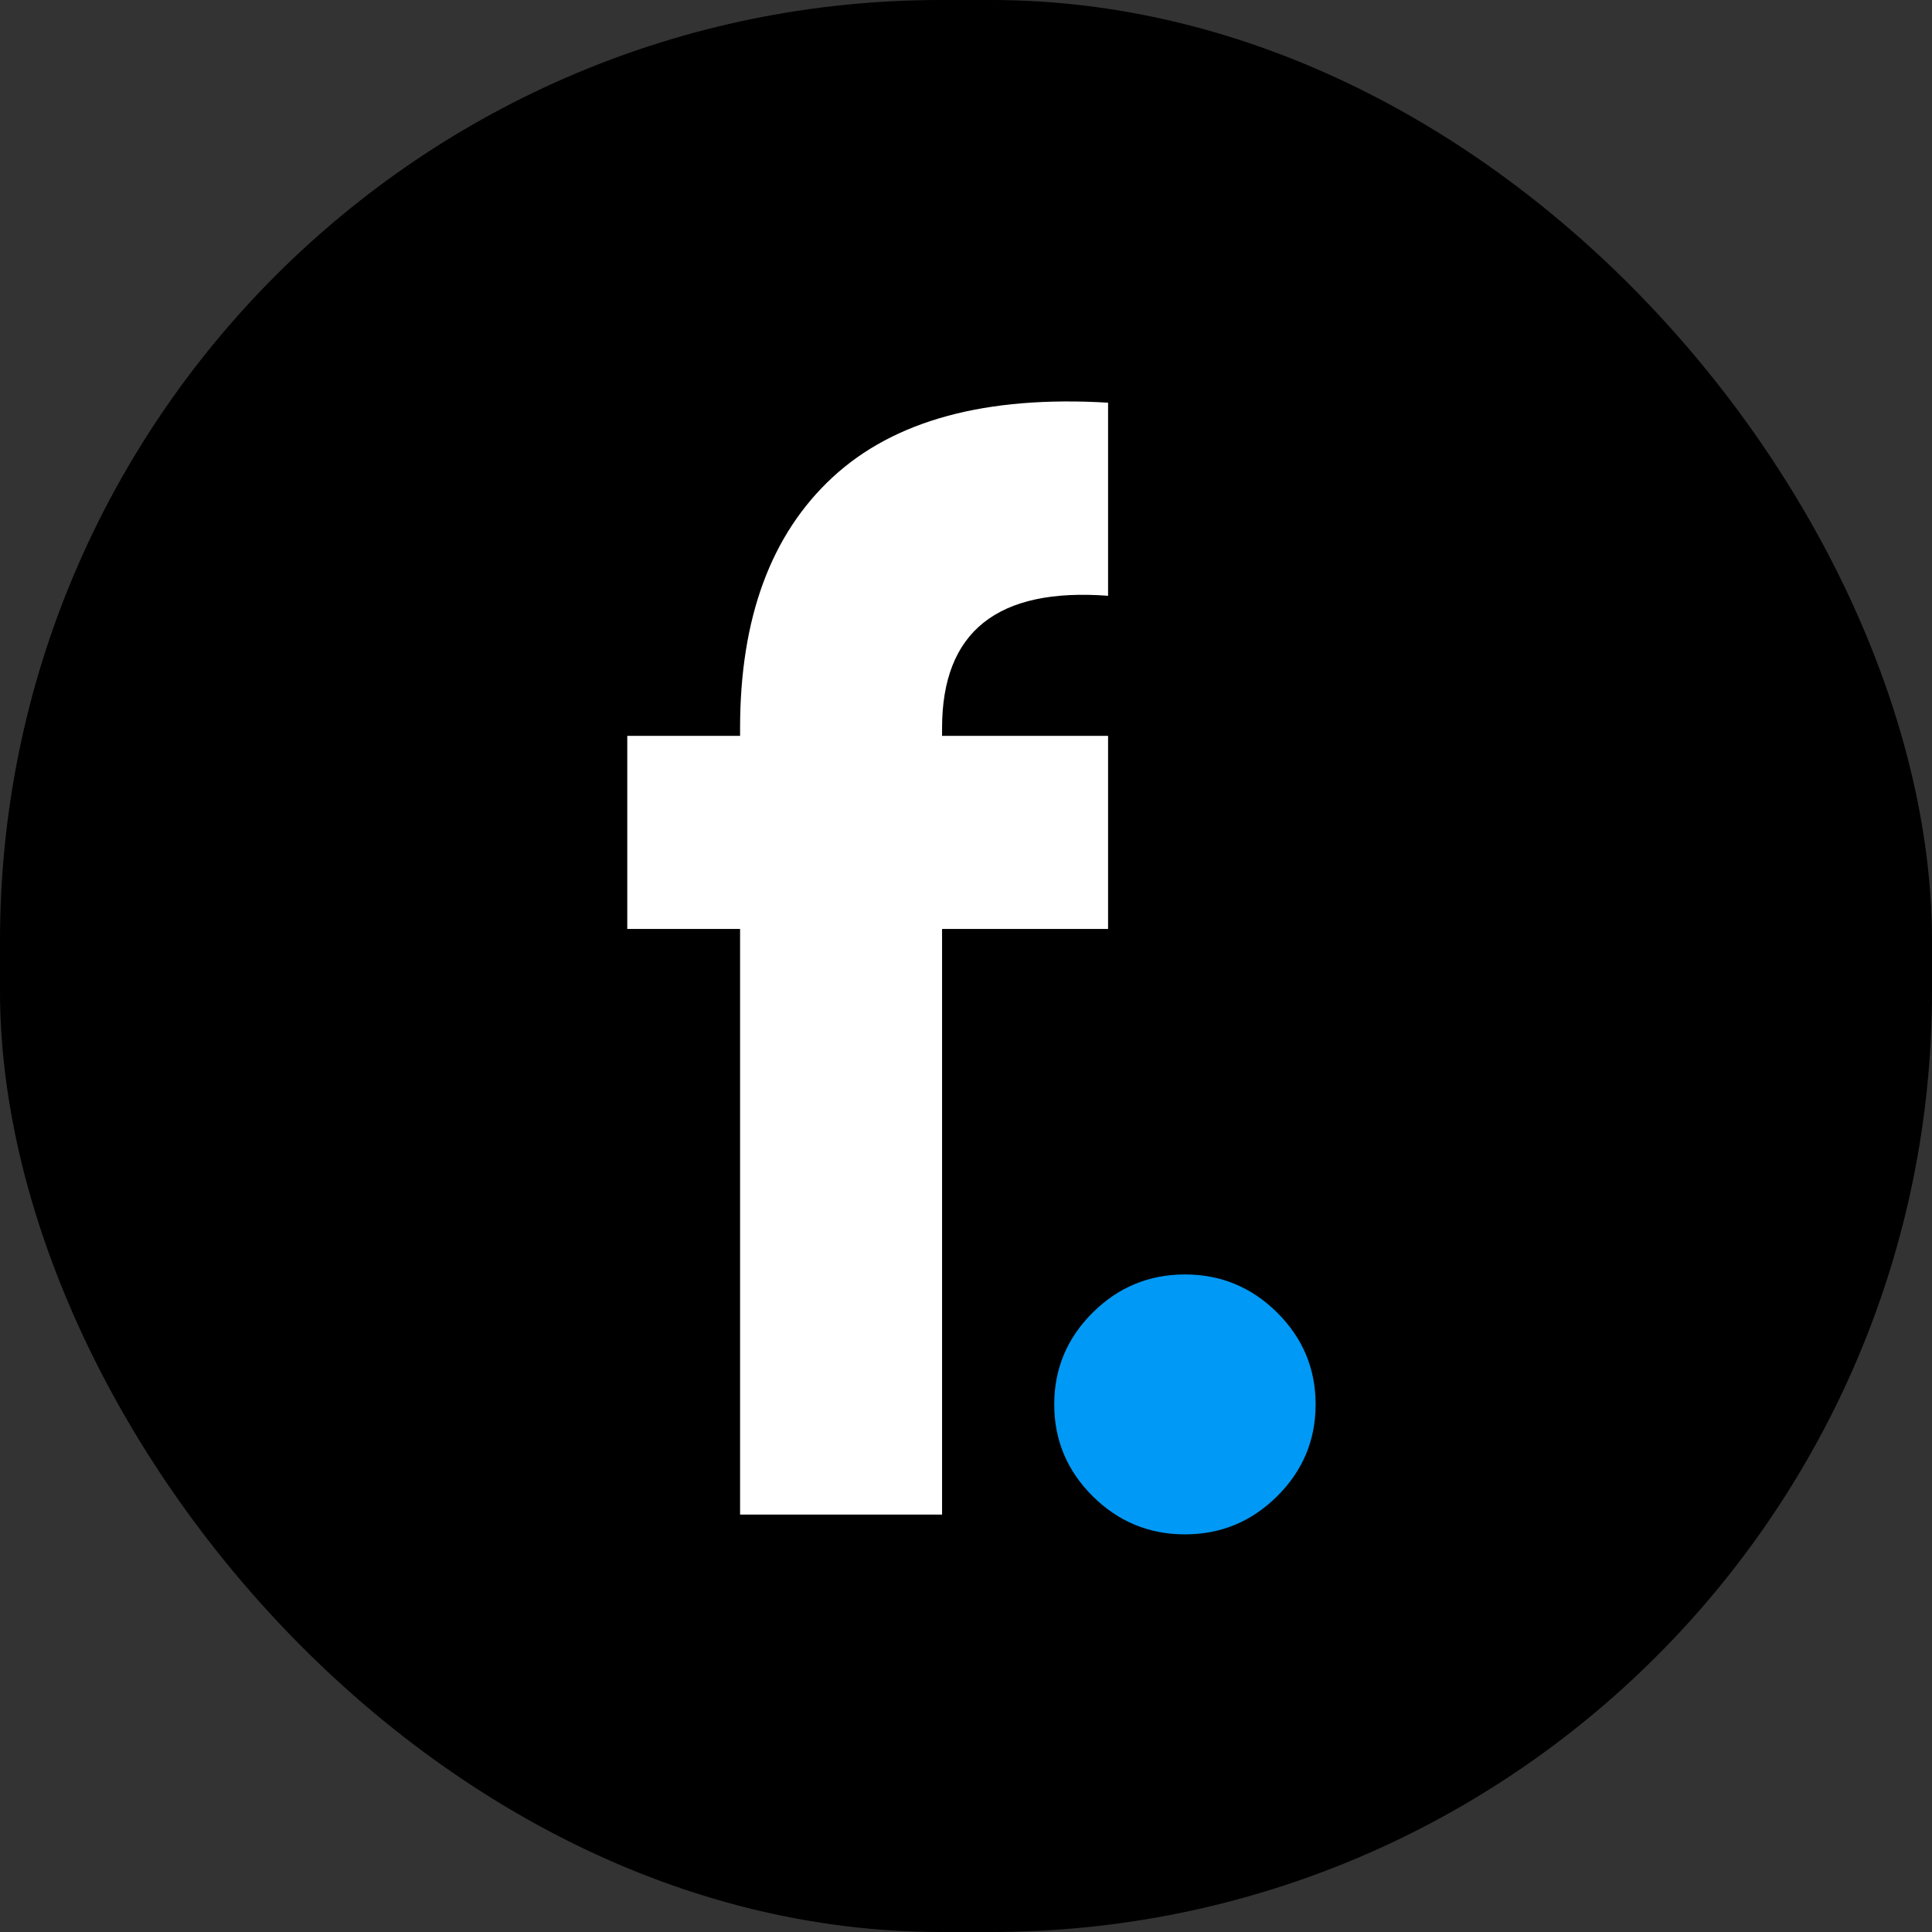 <svg width="154" height="154" viewBox="0 0 154 154" fill="none" xmlns="http://www.w3.org/2000/svg">
<rect x="0" y="0" width="154" height="154" fill="#333333" stroke="none"/>
<rect width="154" height="154" rx="75" fill="black"/>
<path d="M88.325 47.49C79.505 46.828 75.092 50.346 75.092 58.039V58.657H88.325V74.048H75.092V120.727H58.992V74.048H50V58.657H58.992V58.039C58.992 49.268 61.446 42.603 66.36 38.051C71.268 33.505 78.592 31.518 88.325 32.098V47.49Z" fill="white"/>
<path d="M101.807 119.26C99.765 121.29 97.311 122.305 94.451 122.305C91.591 122.305 89.137 121.29 87.096 119.26C85.054 117.23 84.033 114.789 84.033 111.946C84.033 109.102 85.054 106.662 87.096 104.631C89.137 102.601 91.591 101.586 94.451 101.586C97.311 101.586 99.765 102.601 101.807 104.631C103.849 106.662 104.869 109.102 104.869 111.946C104.869 114.789 103.849 117.23 101.807 119.26Z" fill="#0099F5"/>
</svg>
